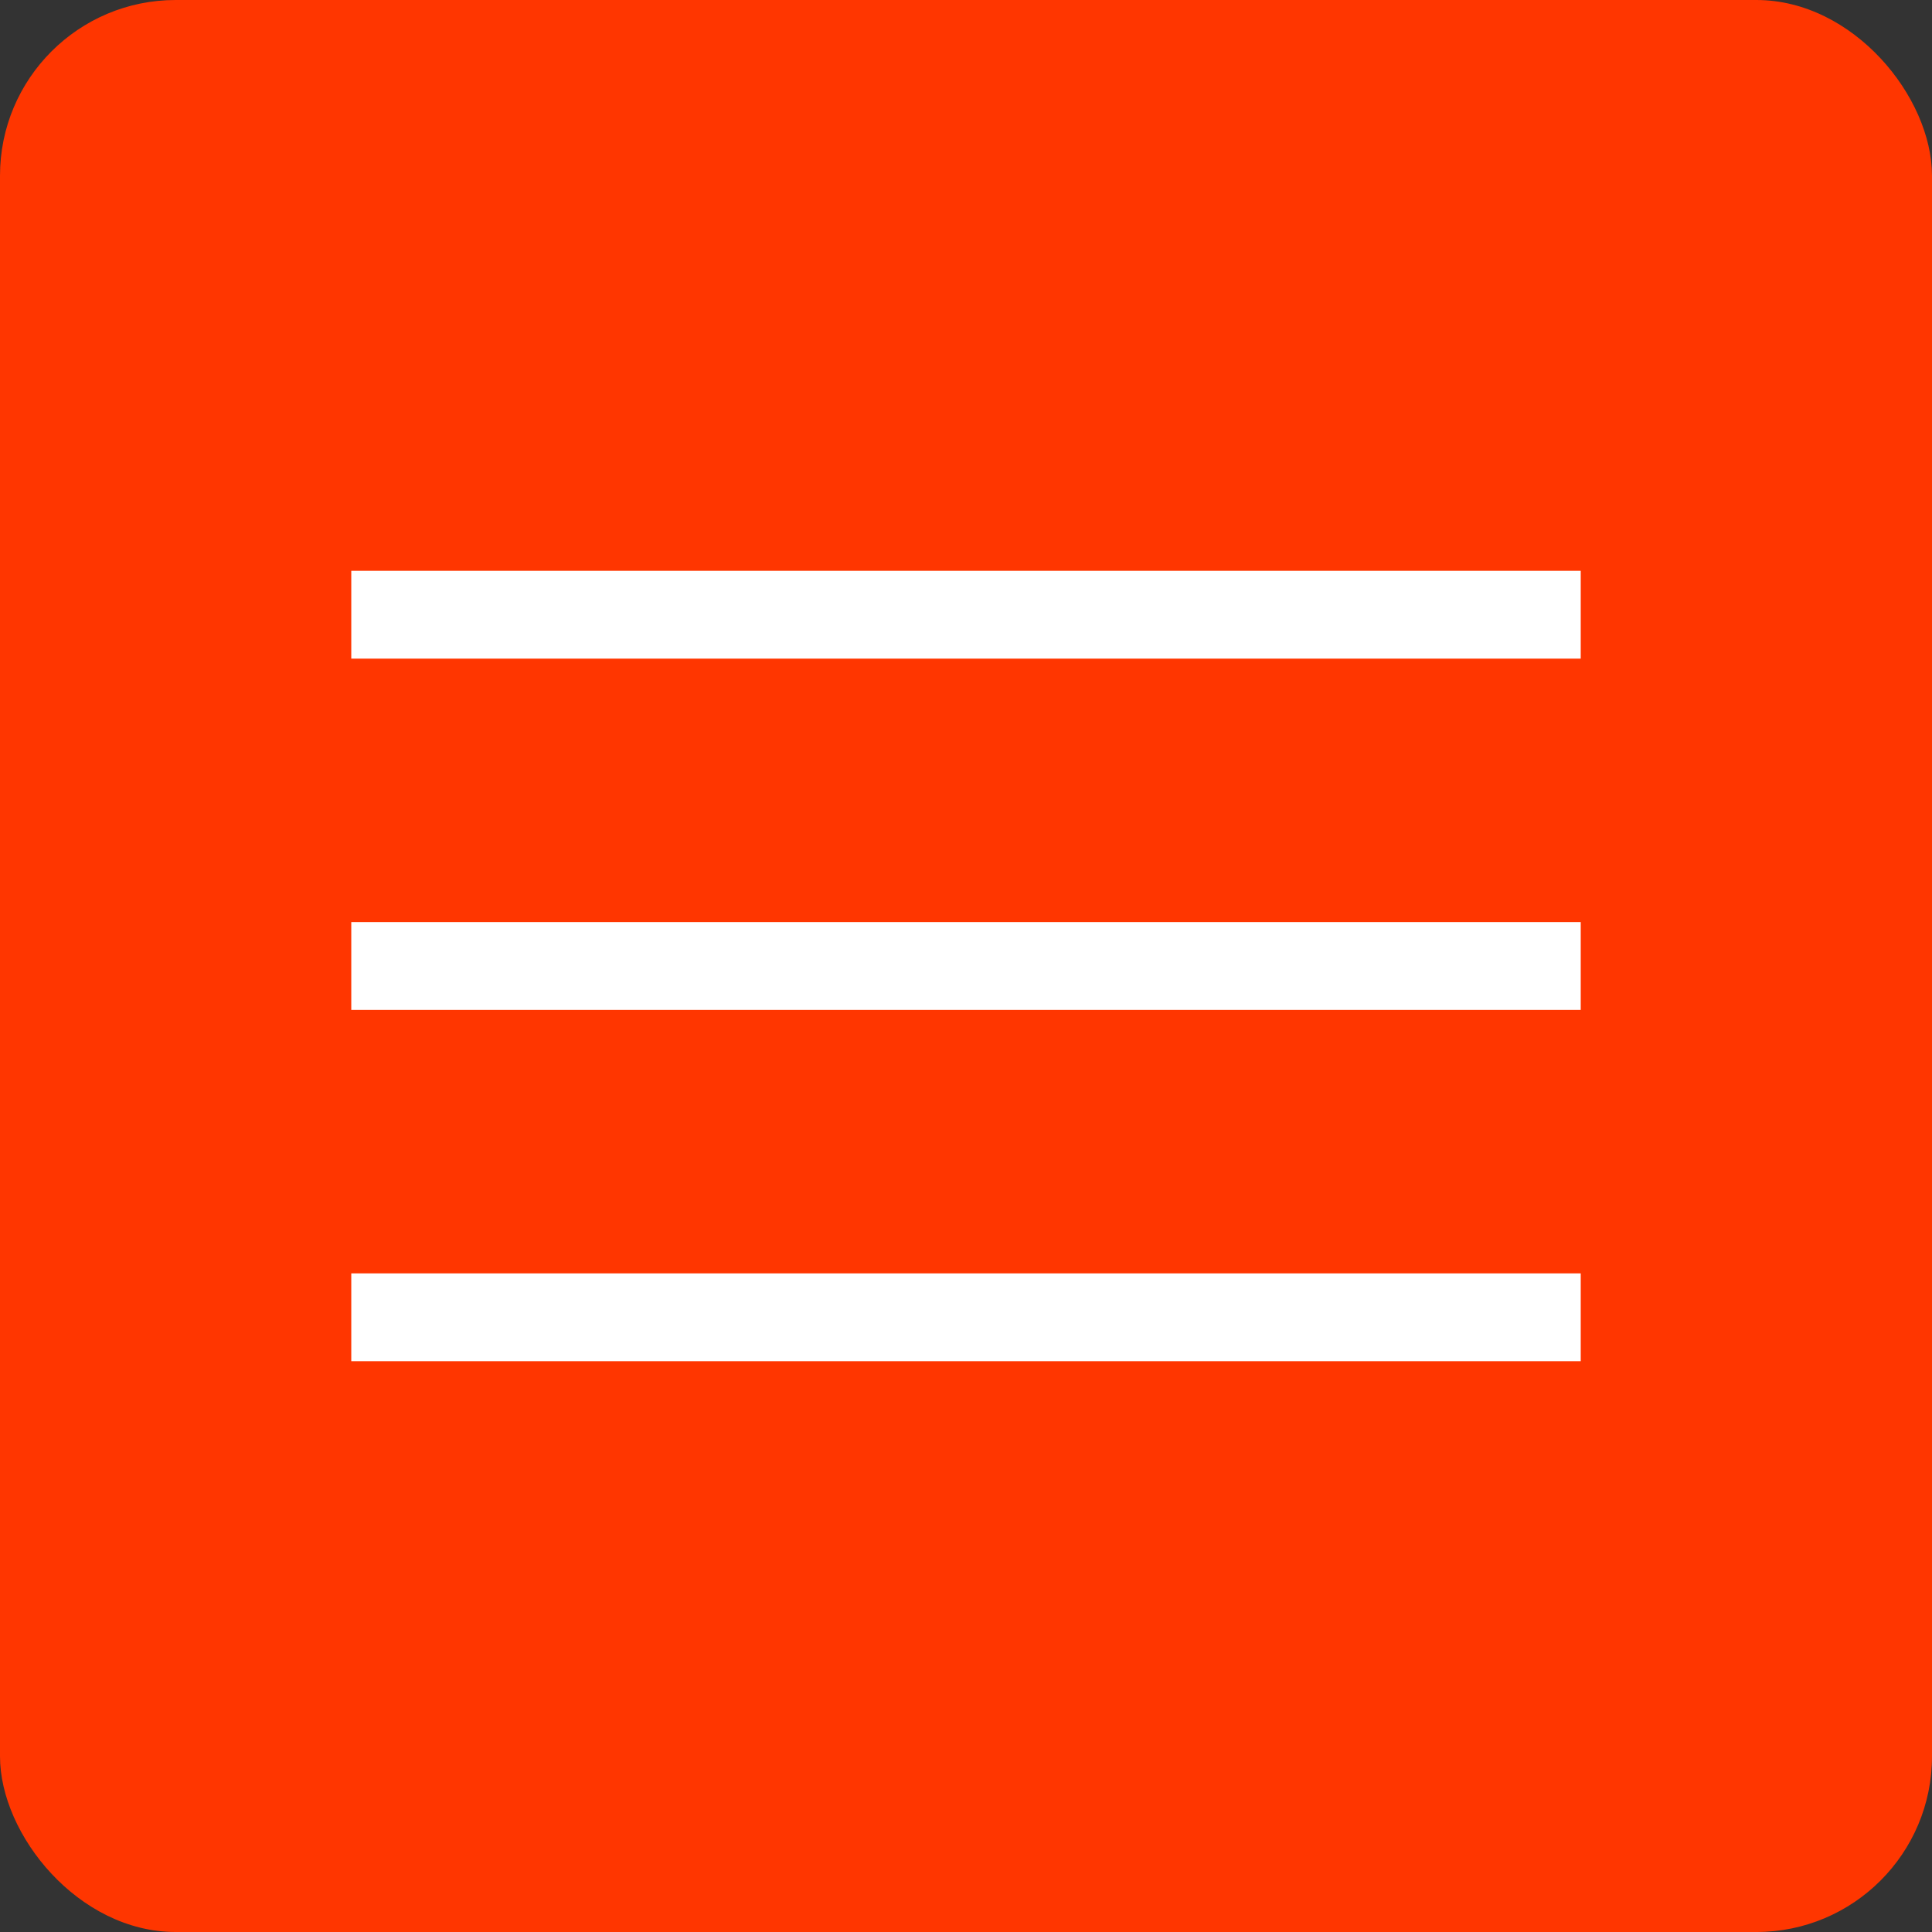 <?xml version="1.0" encoding="UTF-8"?> <svg xmlns="http://www.w3.org/2000/svg" width="44" height="44" viewBox="0 0 44 44" fill="none"><rect x="0" y="0" width="44" height="44" fill="#333333" stroke="none"/> <rect width="44" height="44" rx="4" fill="#FF3600"></rect> <path d="M8 14L36 14" stroke="white" stroke-width="2"></path> <path d="M8 22L36 22" stroke="white" stroke-width="2"></path> <path d="M8 30L36 30" stroke="white" stroke-width="2"></path> </svg> 